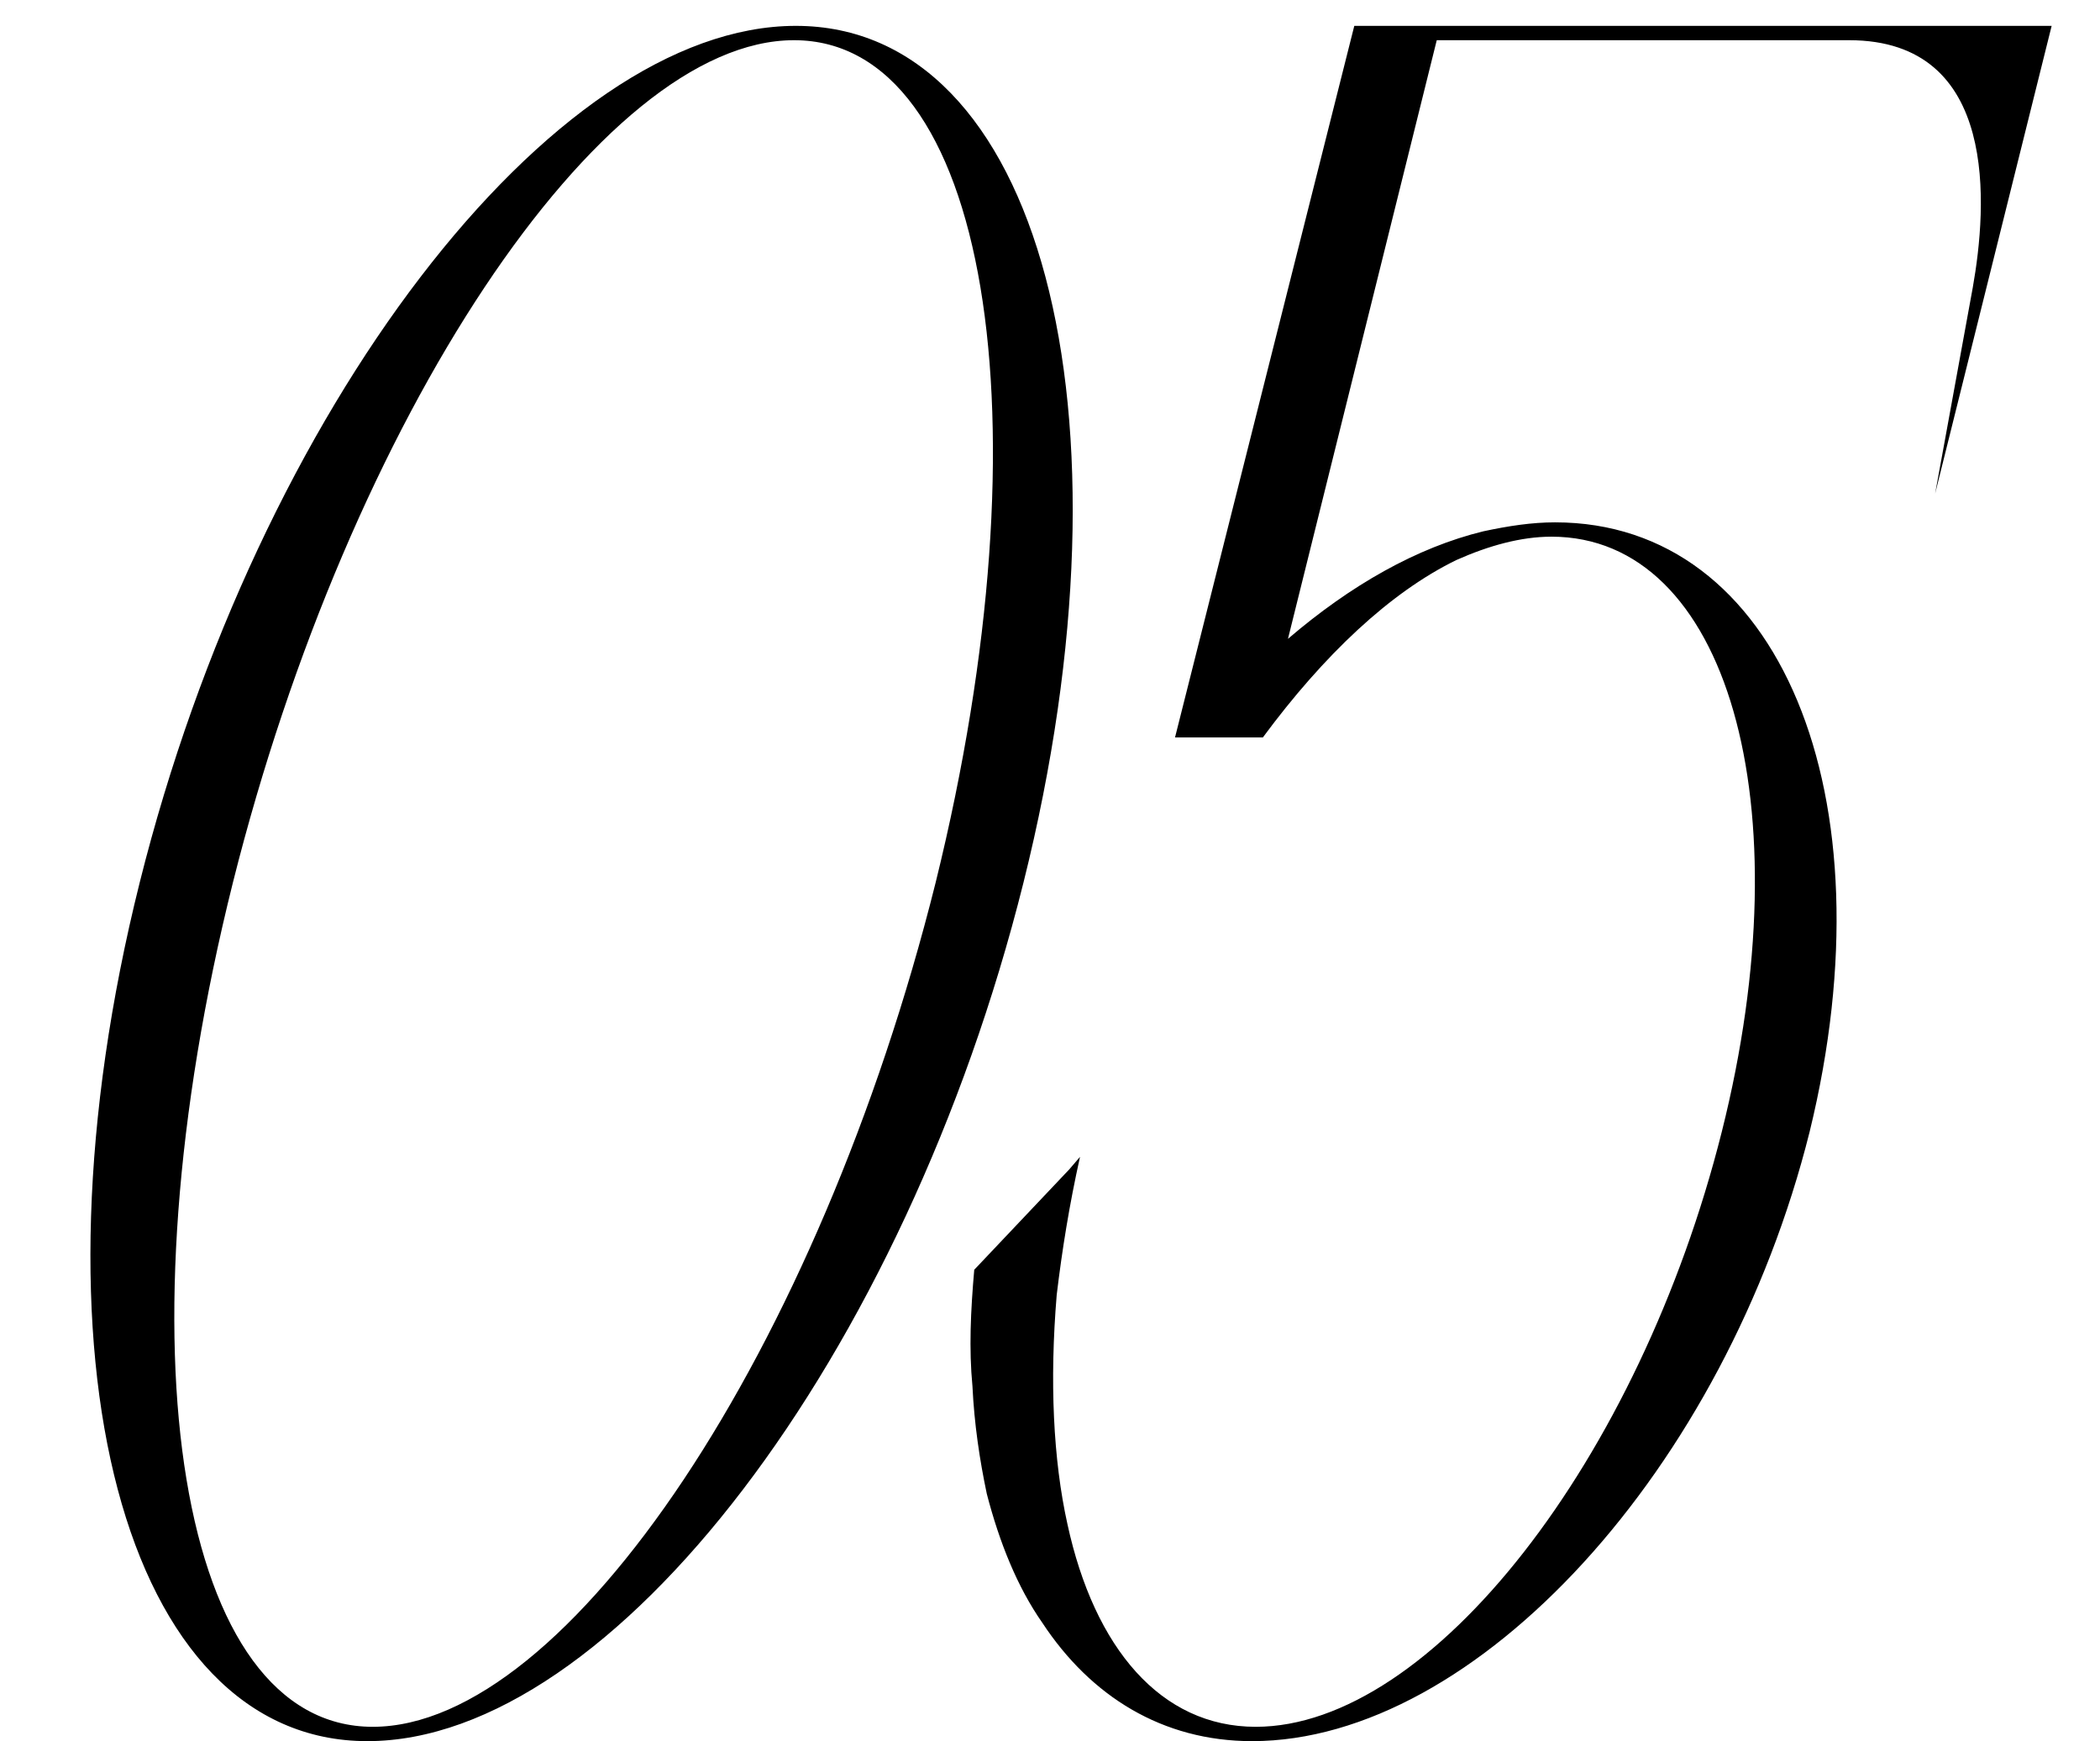 <?xml version="1.0" encoding="UTF-8"?> <svg xmlns="http://www.w3.org/2000/svg" width="41" height="34" viewBox="0 0 41 34" fill="none"> <path d="M15.537 0.505C10.777 0.505 5.037 7.995 2.727 17.235C0.417 26.475 2.412 34 7.172 34C11.967 34 17.672 26.475 19.982 17.235C22.292 7.995 20.297 0.505 15.537 0.505ZM7.277 33.72C3.497 33.72 2.272 26.335 4.547 17.235C6.822 8.17 11.722 0.785 15.502 0.785C19.282 0.785 20.507 8.17 18.267 17.235C15.992 26.335 11.092 33.72 7.277 33.72ZM30.361 10.2C29.906 10.2 29.451 10.27 28.961 10.375C27.666 10.69 26.371 11.425 25.146 12.475L28.051 0.785H36.101C39.041 0.785 38.796 4.04 38.516 5.615L37.781 9.64L40.056 0.505H26.441L22.941 14.4H24.656C25.846 12.79 27.141 11.565 28.436 10.935C29.066 10.655 29.696 10.48 30.291 10.48C33.721 10.48 35.226 15.695 33.616 22.1C32.006 28.505 27.946 33.72 24.516 33.72C22.661 33.72 21.366 32.18 20.841 29.765C20.561 28.505 20.491 26.965 20.631 25.285C20.736 24.41 20.876 23.535 21.086 22.59L20.876 22.835L19.021 24.795C18.951 25.6 18.916 26.335 18.986 27.07C19.021 27.805 19.126 28.505 19.266 29.17C19.511 30.115 19.861 30.99 20.351 31.69C21.296 33.125 22.696 34 24.446 34C28.821 34 33.686 28.68 35.331 22.1C36.941 15.52 34.736 10.2 30.361 10.2Z" fill="black"></path> </svg> 